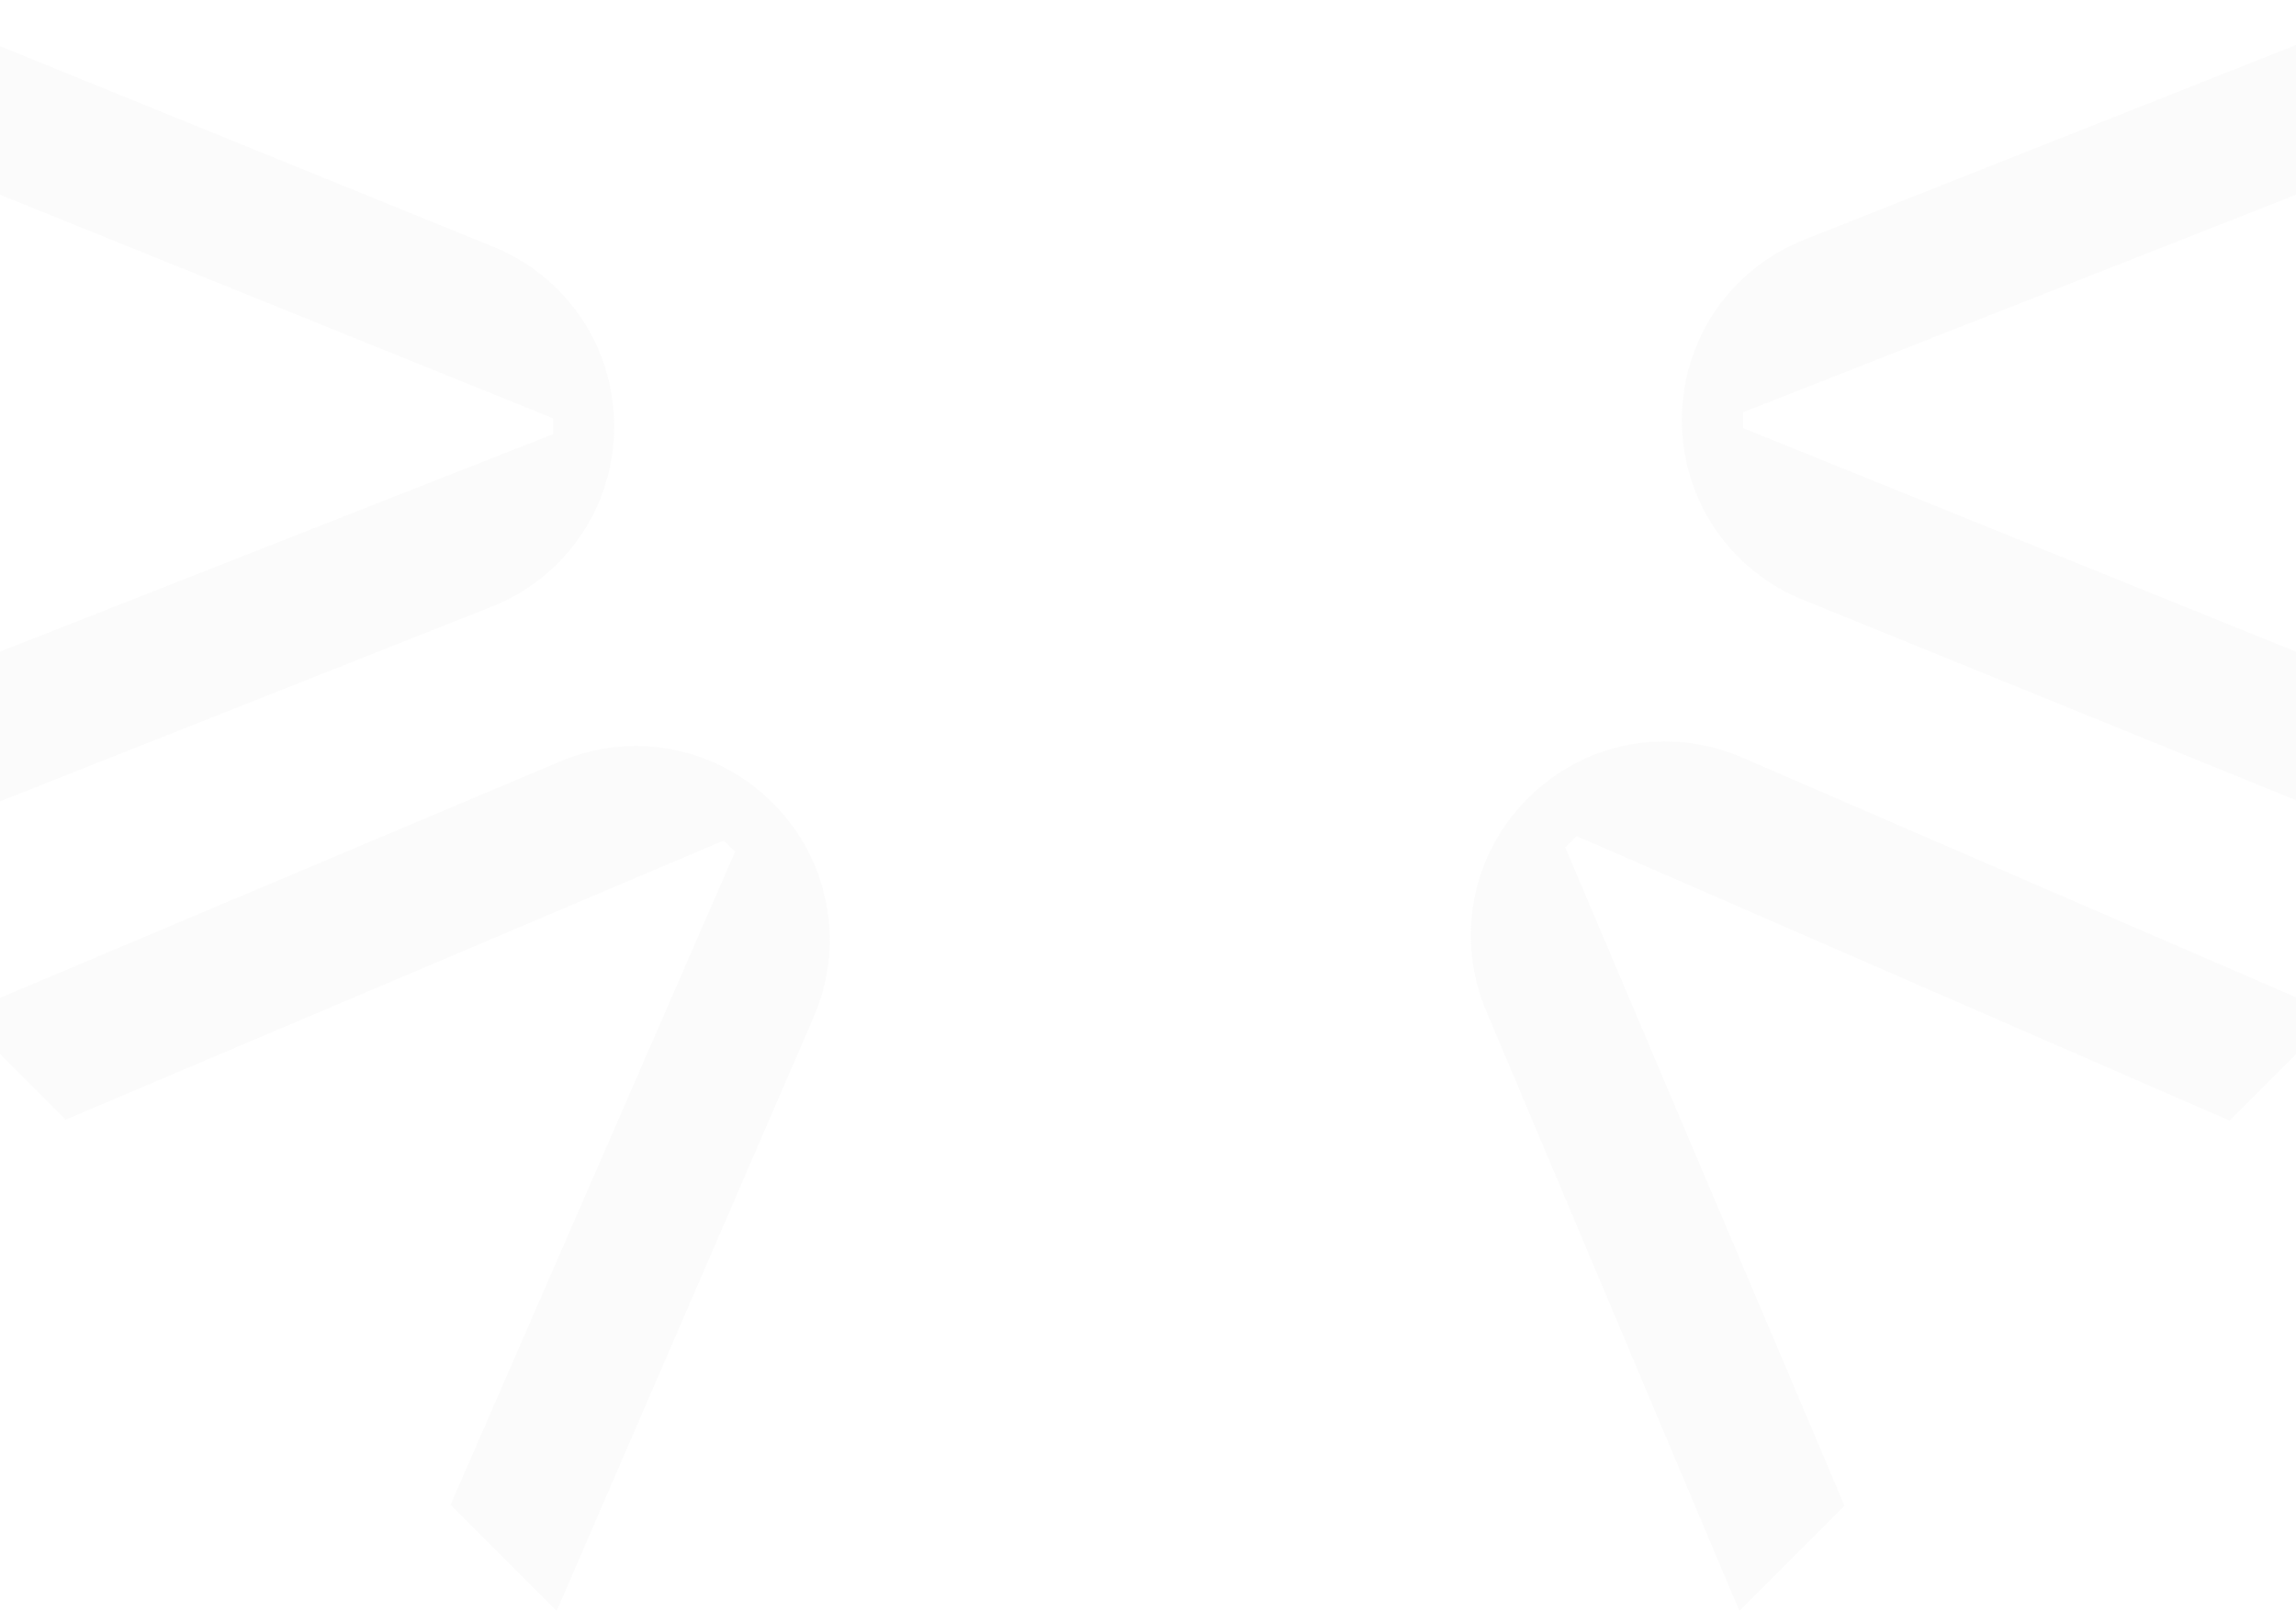 <?xml version="1.0" encoding="UTF-8"?> <svg xmlns="http://www.w3.org/2000/svg" width="1400" height="983" viewBox="0 0 1400 983" fill="none"> <path d="M1467.01 92.37V0.914L1100 146.193C1054.74 164.259 1025.55 207.393 1025.55 256.091C1025.55 304.788 1054.8 347.922 1100 365.925L1467.07 515.143V424.437L1062.87 261.029V251.34L1467.01 92.37Z" fill="#A6A8AB" fill-opacity="0.05"></path> <path d="M374.464 259.966C374.464 211.269 345.208 168.135 300.012 150.132L-67 0.914V91.62L337.207 255.028V264.717L-67 423.625V515.081L300.012 369.801C345.271 351.735 374.464 308.664 374.464 259.966Z" fill="#A6A8AB" fill-opacity="0.05"></path> <path d="M931.58 486.765C897.135 521.21 887.321 572.345 906.512 617.042L1060.54 982.053L1124.68 917.978L954.397 516.584L961.273 509.708L1359.42 683.18L1424.12 618.48L1061.92 461.698C1017.16 442.569 965.962 452.321 931.58 486.765Z" fill="#A6A8AB" fill-opacity="0.05"></path> <path d="M471.167 489.58C436.722 455.135 385.587 445.321 340.89 464.512L-24.121 618.543L39.954 682.681L441.348 512.397L448.224 519.273L274.752 917.416L339.452 982.117L496.234 619.856C515.488 575.16 505.611 523.962 471.167 489.58Z" fill="#A6A8AB" fill-opacity="0.05"></path> </svg> 